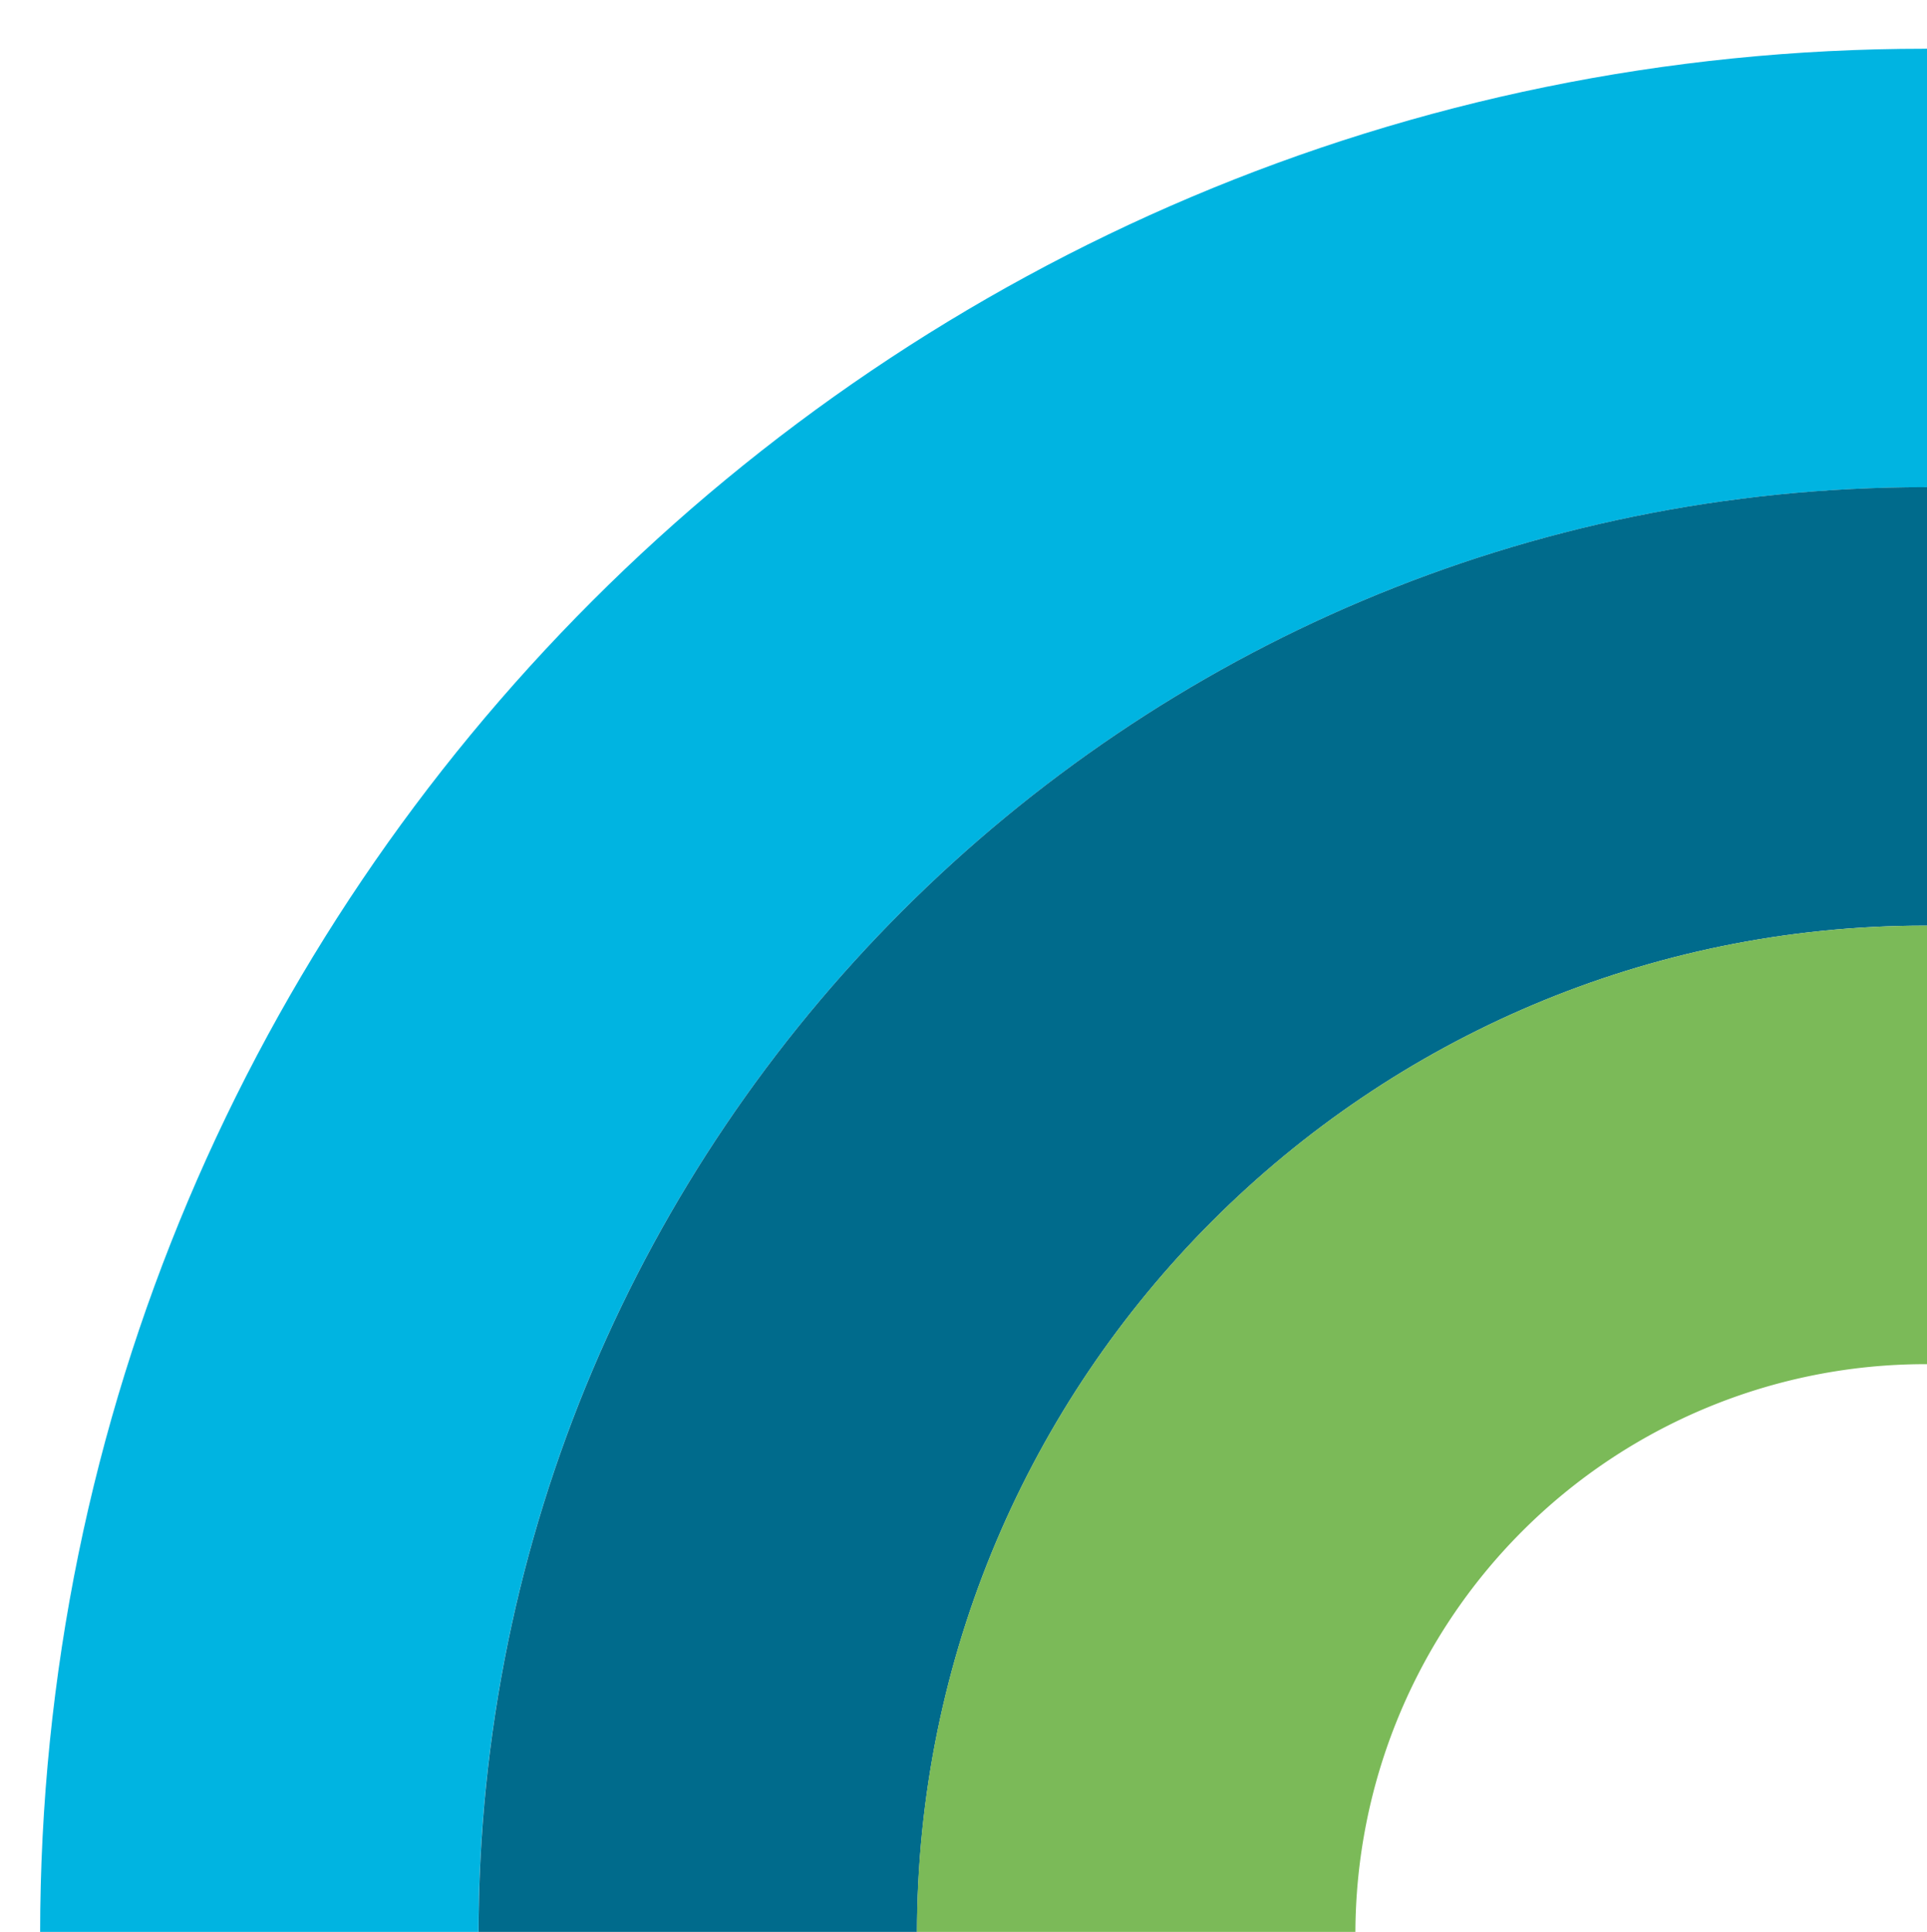 <svg id="Layer_1" data-name="Layer 1" xmlns="http://www.w3.org/2000/svg" viewBox="0 0 424 425"><defs><style>.cls-1{fill:#00b4e1;}.cls-2{fill:#006b8c;}.cls-3{fill:#7bba58;}</style></defs><title>JRP</title><path class="cls-1" d="M423.62,10.72C194.54,10.72,8.83,196.42,8.83,425.49V975.34h96.45V425.49c0-175.8,142.52-318.31,318.33-318.31S741.95,249.69,741.95,425.49V975.34h96.47V425.49c0-229.07-185.7-414.78-414.8-414.78"/><path class="cls-2" d="M423.63,107.17c-175.82,0-318.33,142.5-318.33,318.31V975.34h96.47V425.49c0-122.52,99.33-221.86,221.86-221.86S645.5,303,645.5,425.49V975.34h96.45V425.49c0-175.81-142.51-318.31-318.32-318.31"/><path class="cls-3" d="M645.49,425.5h0c0-122.52-99.34-221.86-221.88-221.86S201.75,303,201.75,425.5V975.34h96.48V425.5h0a125.4,125.4,0,0,1,250.8,0V975.34h96.47Z"/></svg>